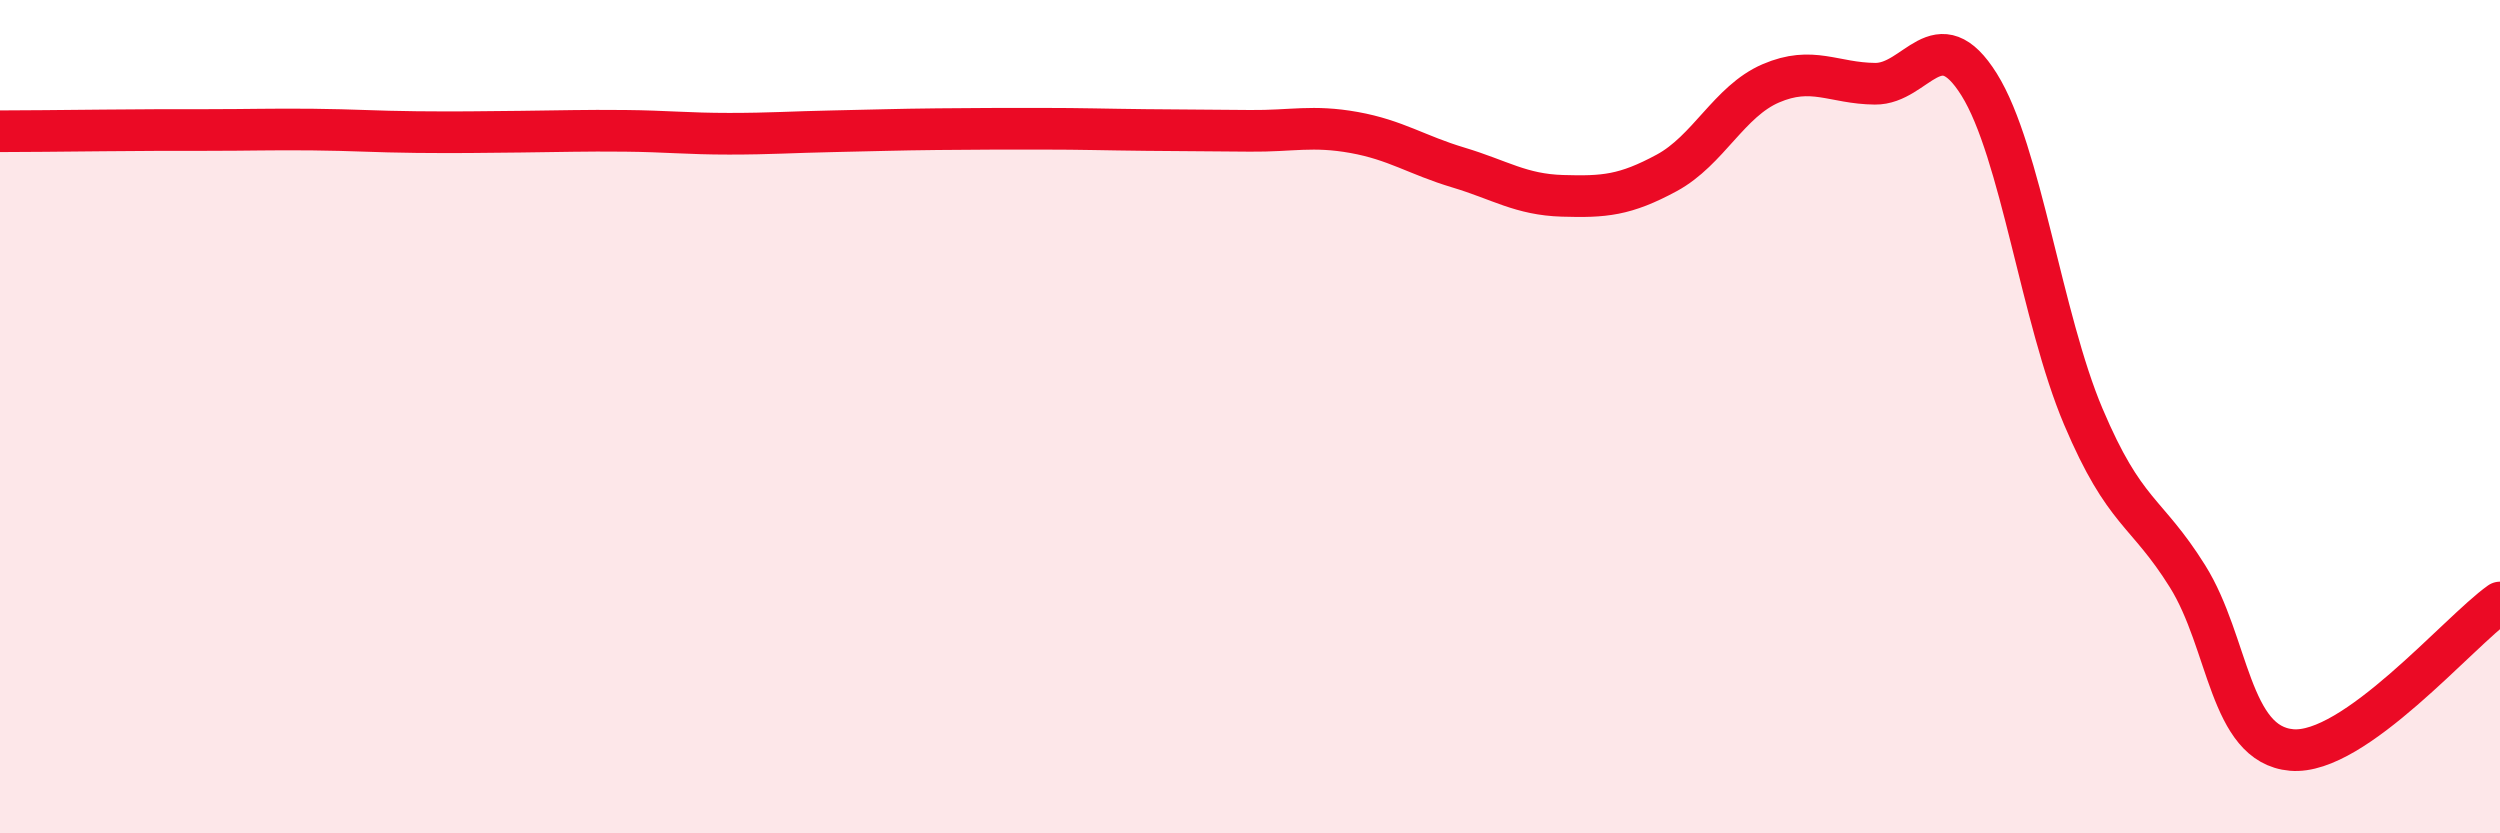 
    <svg width="60" height="20" viewBox="0 0 60 20" xmlns="http://www.w3.org/2000/svg">
      <path
        d="M 0,3.15 C 0.5,3.15 1.5,3.14 2.5,3.13 C 3.5,3.12 4,3.12 5,3.12 C 6,3.12 6.5,3.1 7.5,3.11 C 8.5,3.12 9,3.16 10,3.17 C 11,3.18 11.5,3.17 12.5,3.16 C 13.5,3.15 14,3.13 15,3.14 C 16,3.15 16.5,3.21 17.5,3.21 C 18.5,3.21 19,3.17 20,3.15 C 21,3.13 21.5,3.11 22.5,3.1 C 23.5,3.09 24,3.09 25,3.09 C 26,3.09 26.5,3.11 27.5,3.12 C 28.5,3.13 29,3.13 30,3.14 C 31,3.15 31.5,3 32.5,3.18 C 33.5,3.36 34,3.72 35,4.02 C 36,4.32 36.5,4.67 37.5,4.7 C 38.5,4.73 39,4.69 40,4.15 C 41,3.61 41.5,2.43 42.5,2 C 43.5,1.57 44,2 45,2.01 C 46,2.02 46.5,0.43 47.5,2.03 C 48.5,3.63 49,7.64 50,10 C 51,12.36 51.5,12.23 52.5,13.83 C 53.5,15.43 53.5,17.87 55,18 C 56.5,18.13 59,15.17 60,14.46L60 20L0 20Z"
        fill="#EB0A25"
        opacity="0.1"
        stroke-linecap="round"
        stroke-linejoin="round"
      />
      <path
        d="M 0,3.15 C 0.5,3.15 1.5,3.14 2.5,3.13 C 3.5,3.12 4,3.12 5,3.12 C 6,3.12 6.5,3.1 7.5,3.11 C 8.5,3.12 9,3.16 10,3.17 C 11,3.18 11.5,3.17 12.5,3.16 C 13.5,3.15 14,3.13 15,3.14 C 16,3.15 16.5,3.21 17.5,3.21 C 18.5,3.21 19,3.17 20,3.15 C 21,3.13 21.5,3.11 22.5,3.1 C 23.5,3.09 24,3.09 25,3.09 C 26,3.09 26.5,3.11 27.5,3.12 C 28.5,3.13 29,3.13 30,3.14 C 31,3.15 31.5,3 32.5,3.18 C 33.5,3.36 34,3.72 35,4.02 C 36,4.32 36.5,4.67 37.5,4.7 C 38.5,4.73 39,4.69 40,4.15 C 41,3.61 41.5,2.43 42.5,2 C 43.5,1.57 44,2 45,2.01 C 46,2.02 46.5,0.43 47.5,2.03 C 48.5,3.63 49,7.64 50,10 C 51,12.36 51.5,12.23 52.5,13.83 C 53.5,15.43 53.5,17.87 55,18 C 56.5,18.13 59,15.17 60,14.46"
        stroke="#EB0A25"
        stroke-width="1"
        fill="none"
        stroke-linecap="round"
        stroke-linejoin="round"
      />
    </svg>
  